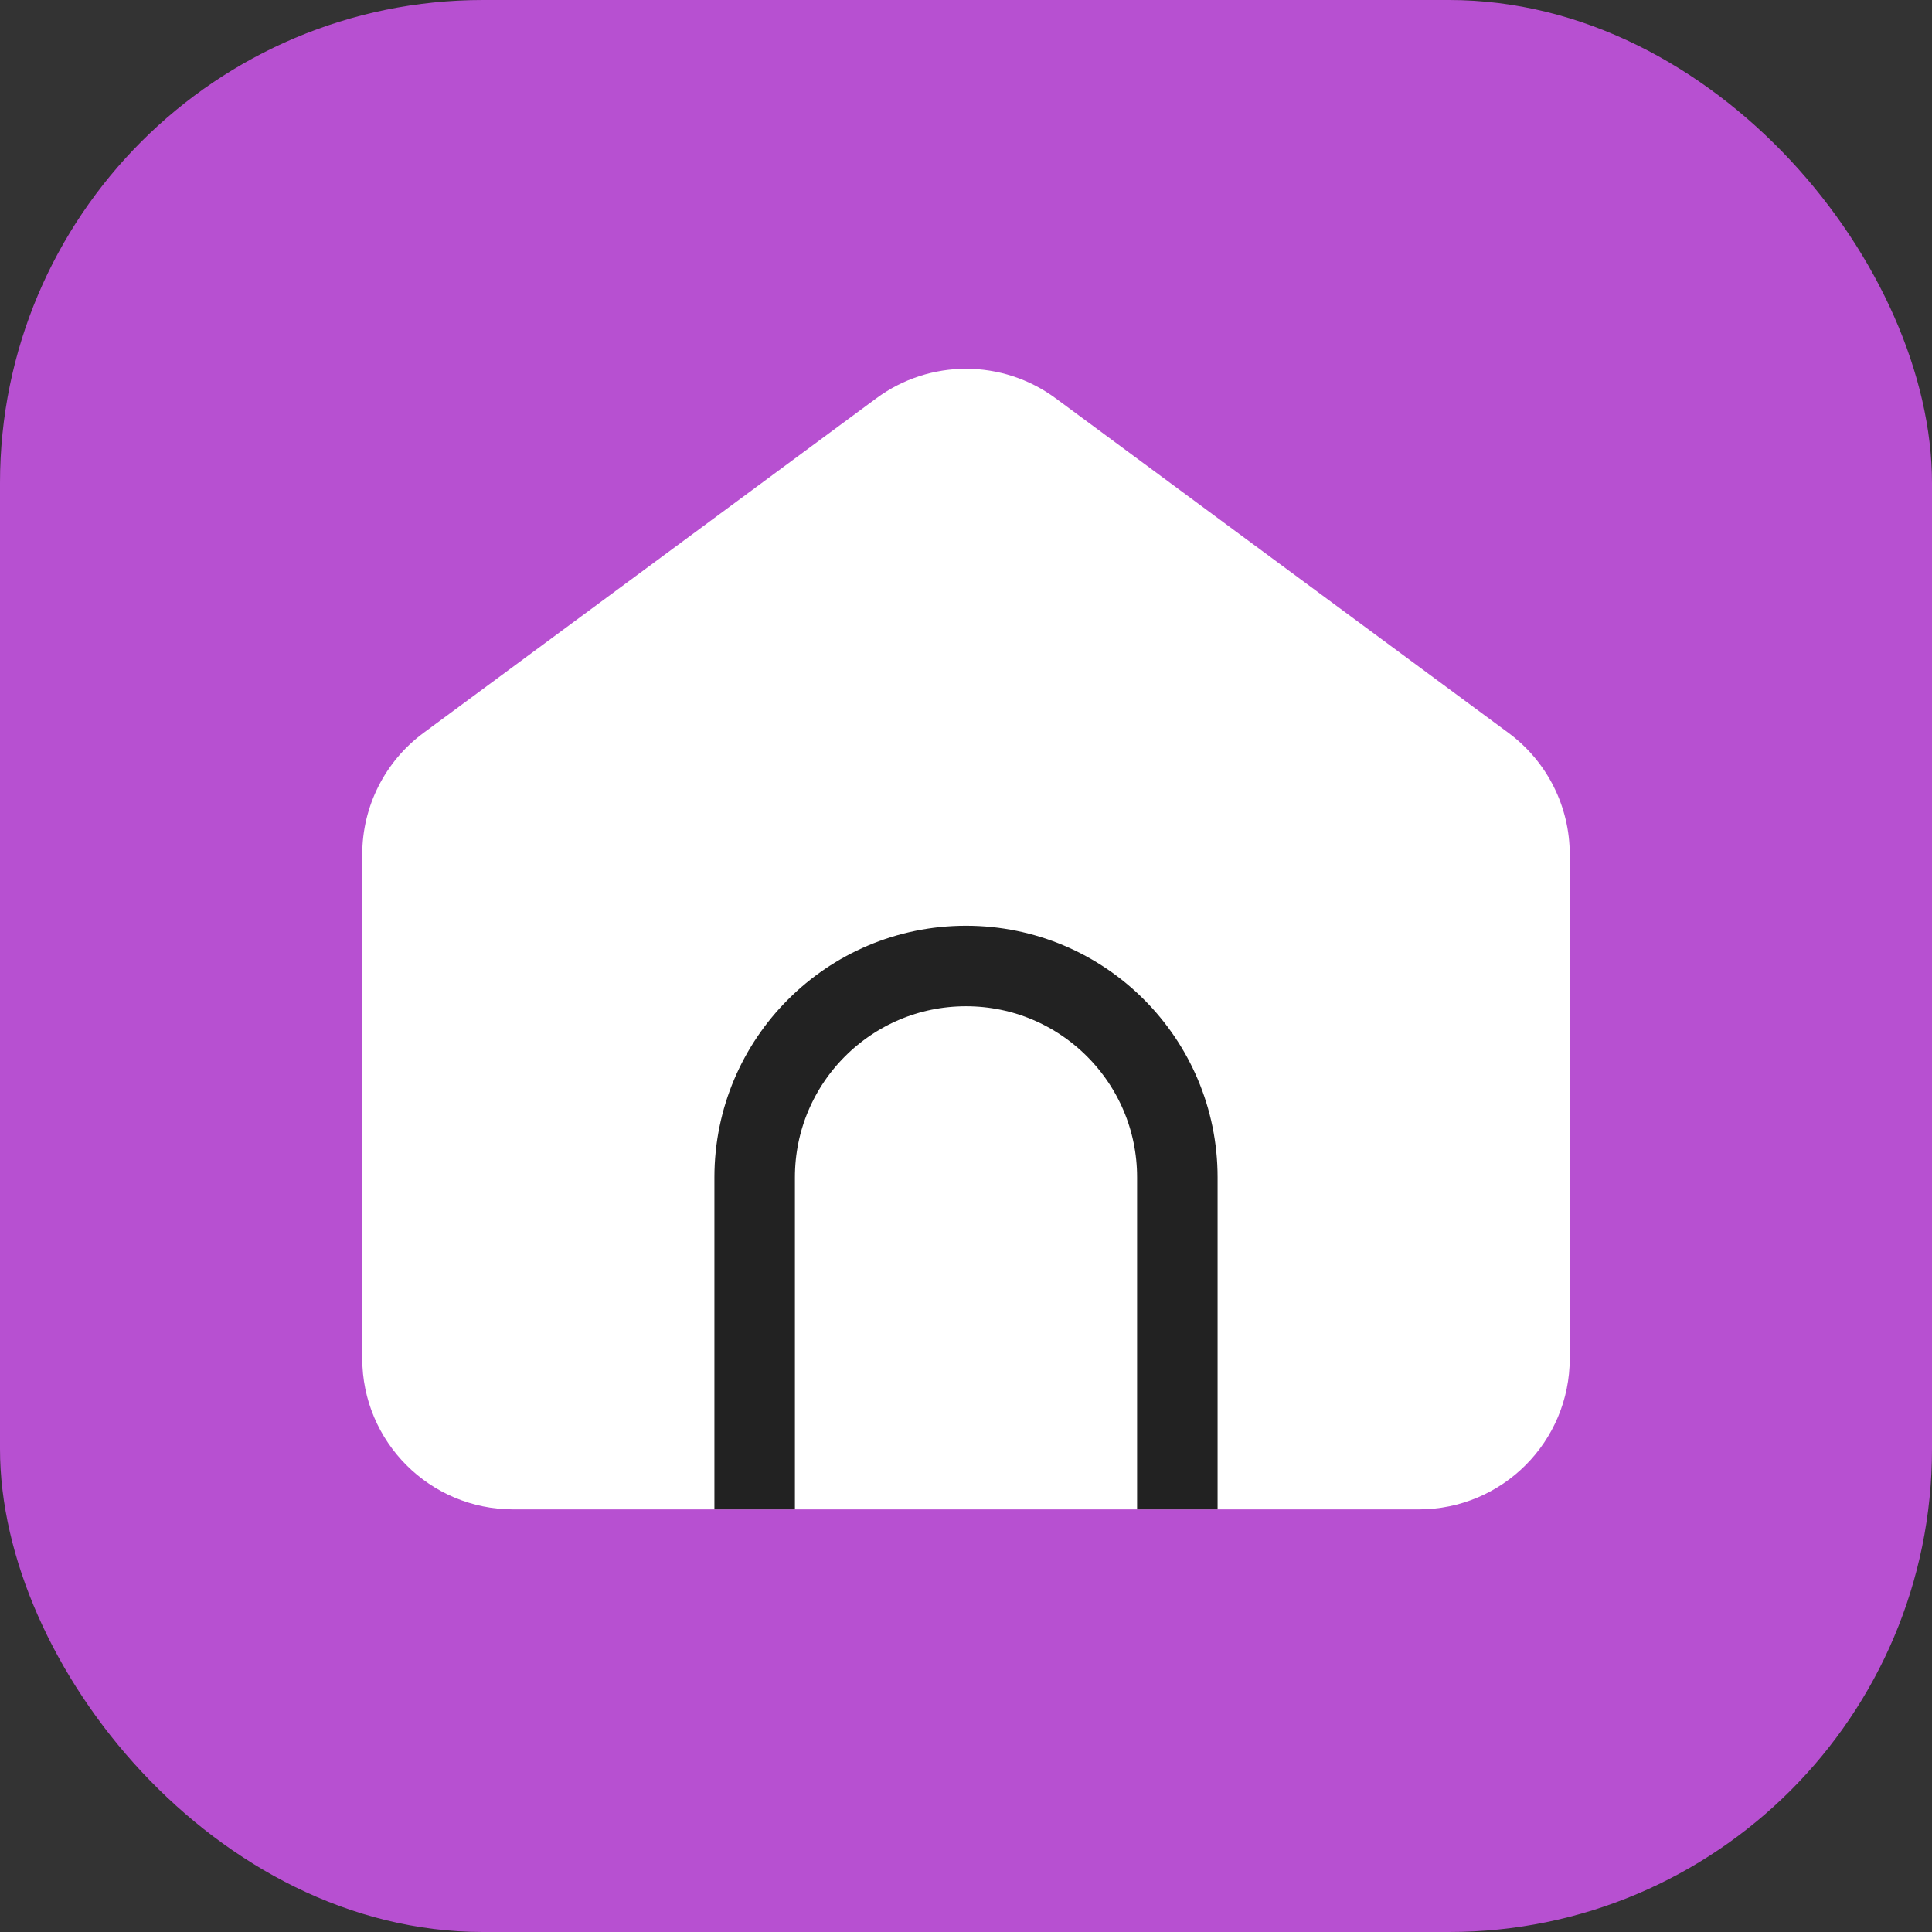 <svg width="36" height="36" viewBox="0 0 36 36" fill="none" xmlns="http://www.w3.org/2000/svg">
<rect x="0" y="0" width="36" height="36" fill="#333333" stroke="none"/>
<g id="reestro-36">
<g id="reestro-64">
<g id="Base">
<rect id="Rectangle Rounded" width="36" height="36" rx="9" fill="#B750D1"/>
</g>
<g id="Icon">
<path id="House" d="M6.75 15.919C6.75 15.027 7.173 14.187 7.891 13.657L16.329 7.422C17.322 6.688 18.678 6.688 19.671 7.422L28.109 13.657C28.826 14.187 29.25 15.027 29.25 15.919V25.312C29.25 26.866 27.991 28.125 26.438 28.125H9.562C8.009 28.125 6.75 26.866 6.75 25.312V15.919Z" fill="white"/>
<path id="Line" d="M21.938 28.125V21.938C21.938 19.763 20.175 18 18 18V18C15.825 18 14.062 19.763 14.062 21.938V28.125" stroke="#222222" stroke-width="1.5" stroke-linejoin="round"/>
</g>
</g>
</g>
</svg>
